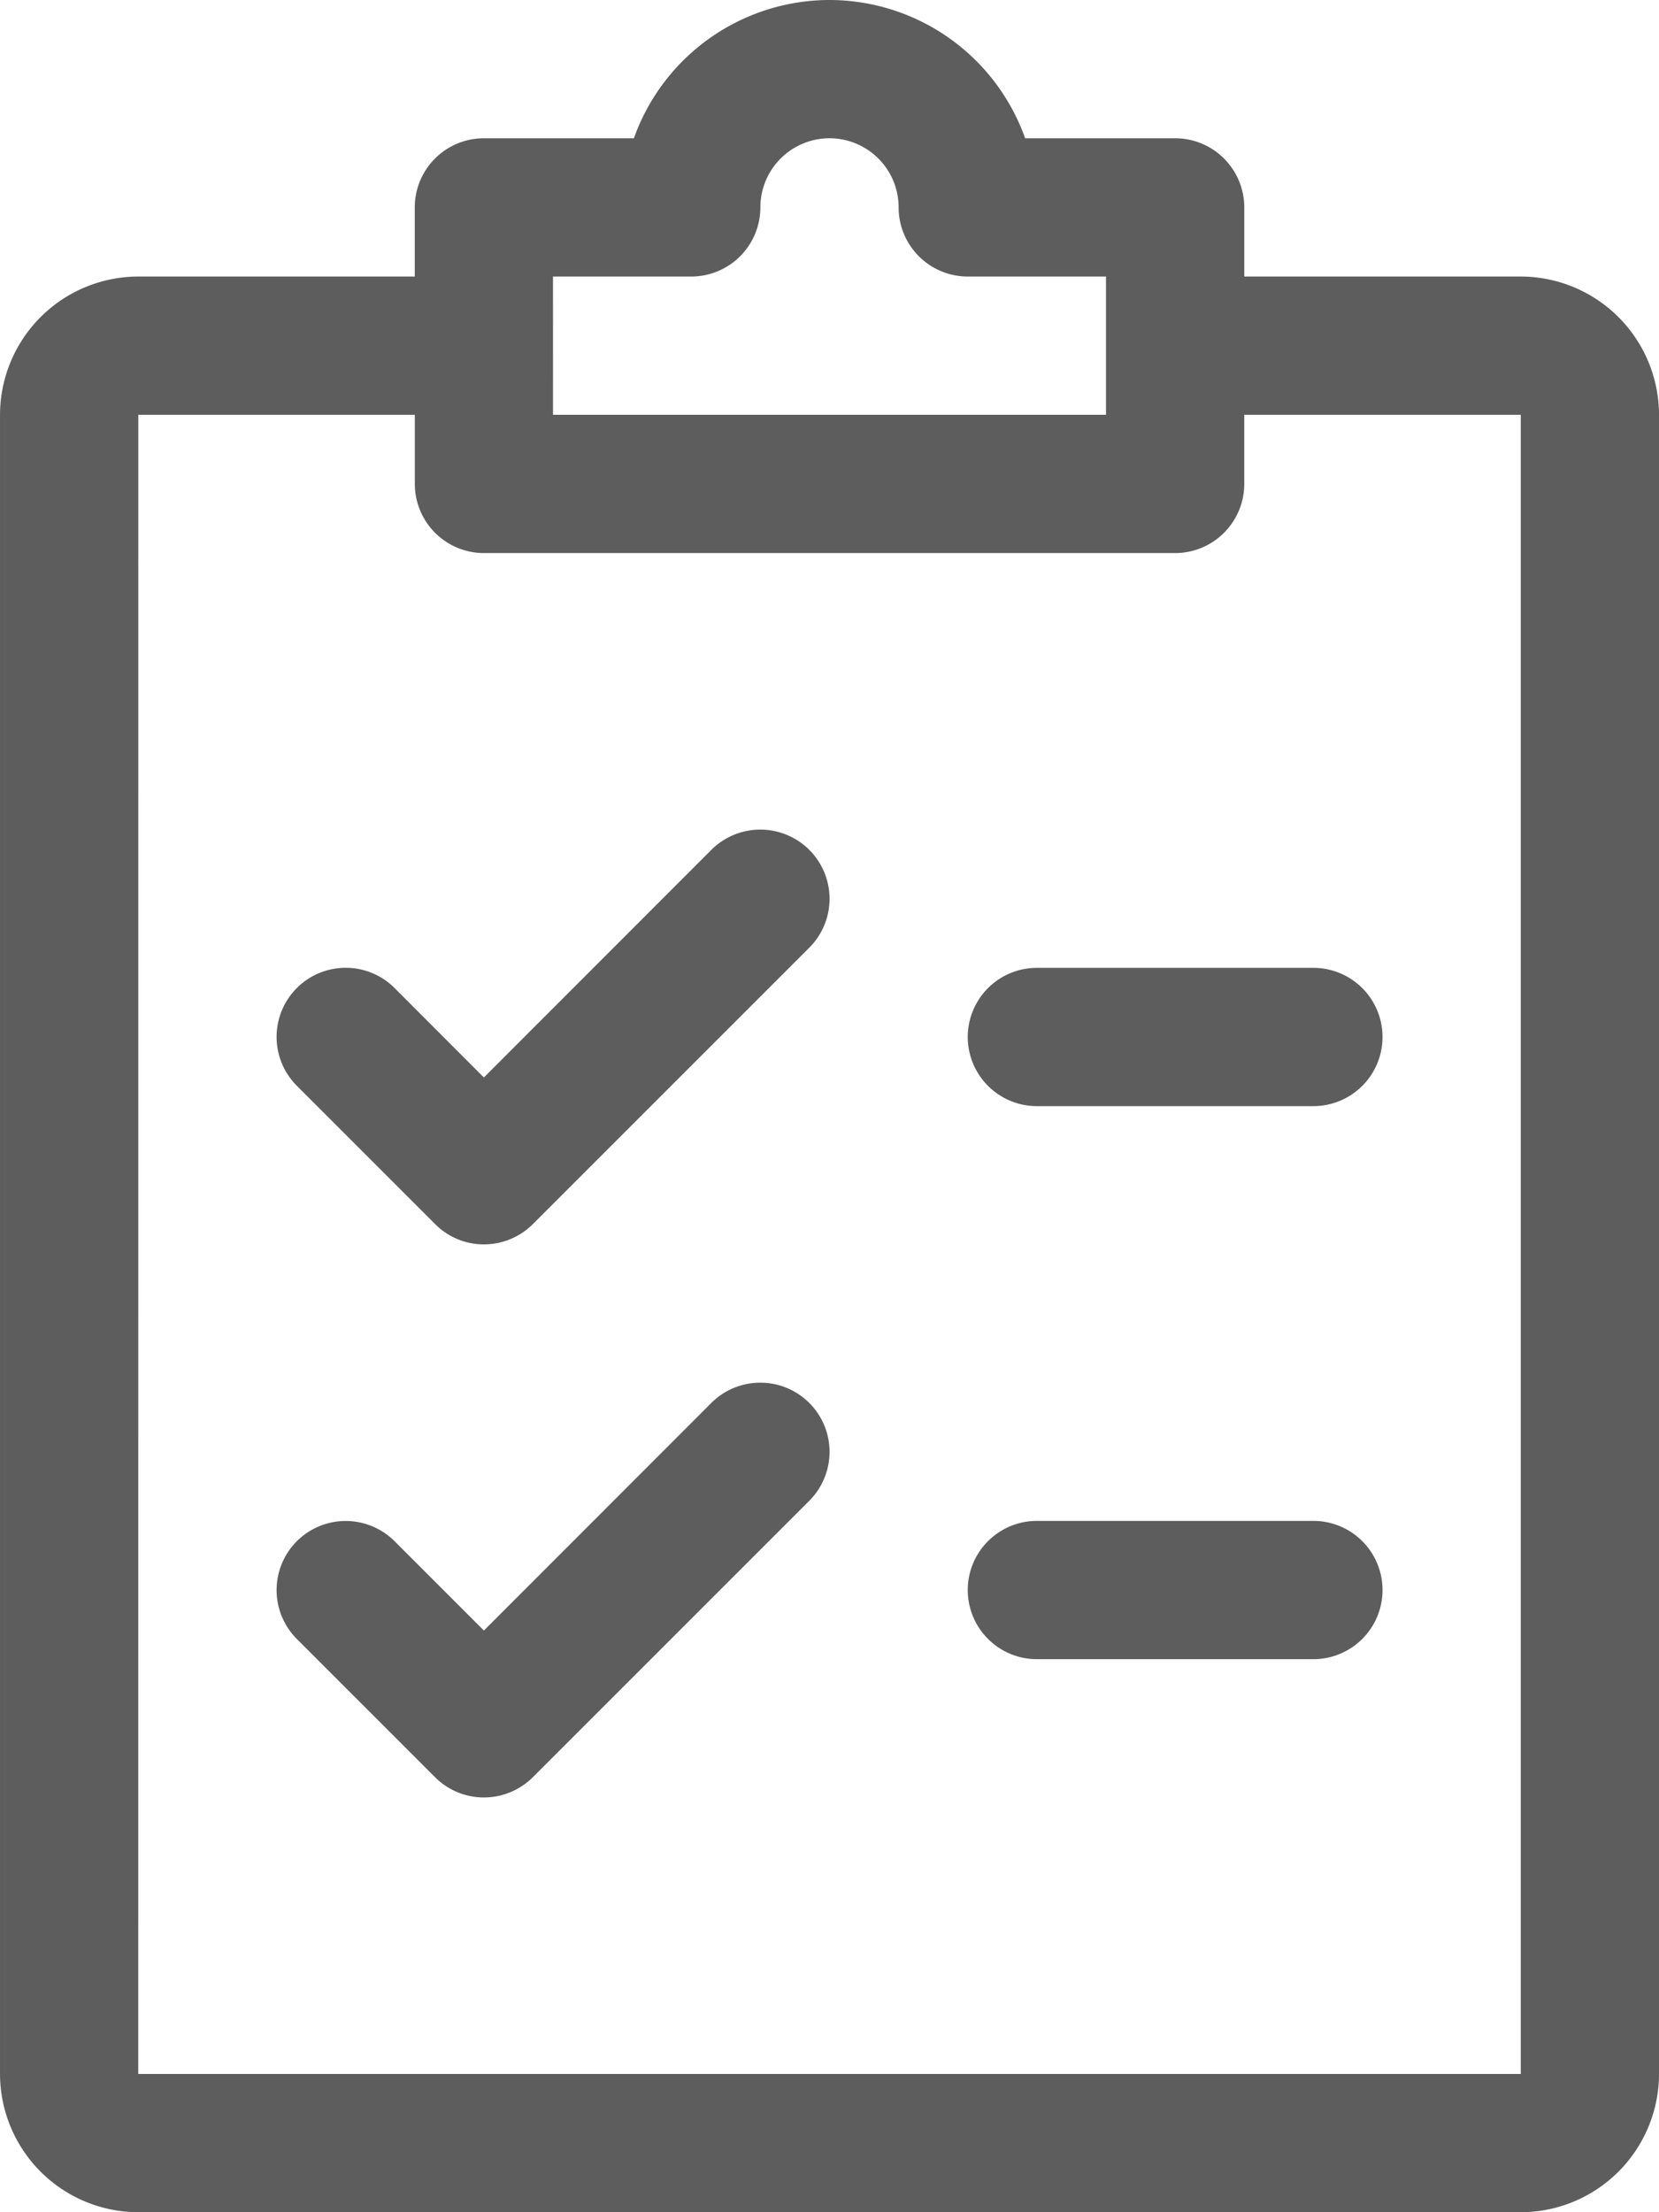 <svg xmlns="http://www.w3.org/2000/svg" width="87.766" height="117.022" viewBox="0 0 87.766 117.022"><defs><style>.a{fill:#5d5d5d;}</style></defs><g transform="translate(0 0)"><path class="a" d="M-309.389-426.665a7.325,7.325,0,0,1-7.313-7.313v-87.766a7.326,7.326,0,0,1,7.313-7.314h14.628v-3.657a3.659,3.659,0,0,1,3.658-3.657h7.935a11,11,0,0,1,10.349-7.314,11,11,0,0,1,10.349,7.314h7.935a3.659,3.659,0,0,1,3.658,3.657v3.657h14.628a7.326,7.326,0,0,1,7.313,7.314v87.766a7.325,7.325,0,0,1-7.313,7.313Zm0-7.313h73.139v-87.766h-14.628v3.657a3.659,3.659,0,0,1-3.658,3.657H-291.1a3.659,3.659,0,0,1-3.658-3.657v-3.657h-14.628Zm21.942-87.766h29.255v-7.314h-7.314a3.658,3.658,0,0,1-3.657-3.657,3.658,3.658,0,0,0-3.657-3.657,3.658,3.658,0,0,0-3.657,3.657,3.659,3.659,0,0,1-3.658,3.657h-7.313Zm-6.239,72.07L-301-456.988a3.659,3.659,0,0,1,0-5.171,3.658,3.658,0,0,1,5.171,0l4.725,4.725,12.038-12.046a3.669,3.669,0,0,1,5.179.008,3.66,3.66,0,0,1,0,5.171l-14.629,14.628a3.673,3.673,0,0,1-2.588,1.068A3.644,3.644,0,0,1-293.686-449.674Zm31.838-6.245a3.659,3.659,0,0,1-3.658-3.658,3.658,3.658,0,0,1,3.658-3.657h14.627a3.659,3.659,0,0,1,3.658,3.657,3.659,3.659,0,0,1-3.658,3.658Zm-31.838-23.017L-301-486.251a3.658,3.658,0,0,1,0-5.171,3.658,3.658,0,0,1,5.171,0l4.725,4.732,12.038-12.046a3.669,3.669,0,0,1,5.179.008,3.66,3.66,0,0,1,0,5.171l-14.629,14.628a3.673,3.673,0,0,1-2.588,1.068A3.622,3.622,0,0,1-293.686-478.937Zm31.838-6.238a3.659,3.659,0,0,1-3.658-3.658,3.658,3.658,0,0,1,3.658-3.657h14.627a3.659,3.659,0,0,1,3.658,3.657,3.659,3.659,0,0,1-3.658,3.658Z" transform="translate(316.703 543.686)"/></g></svg>